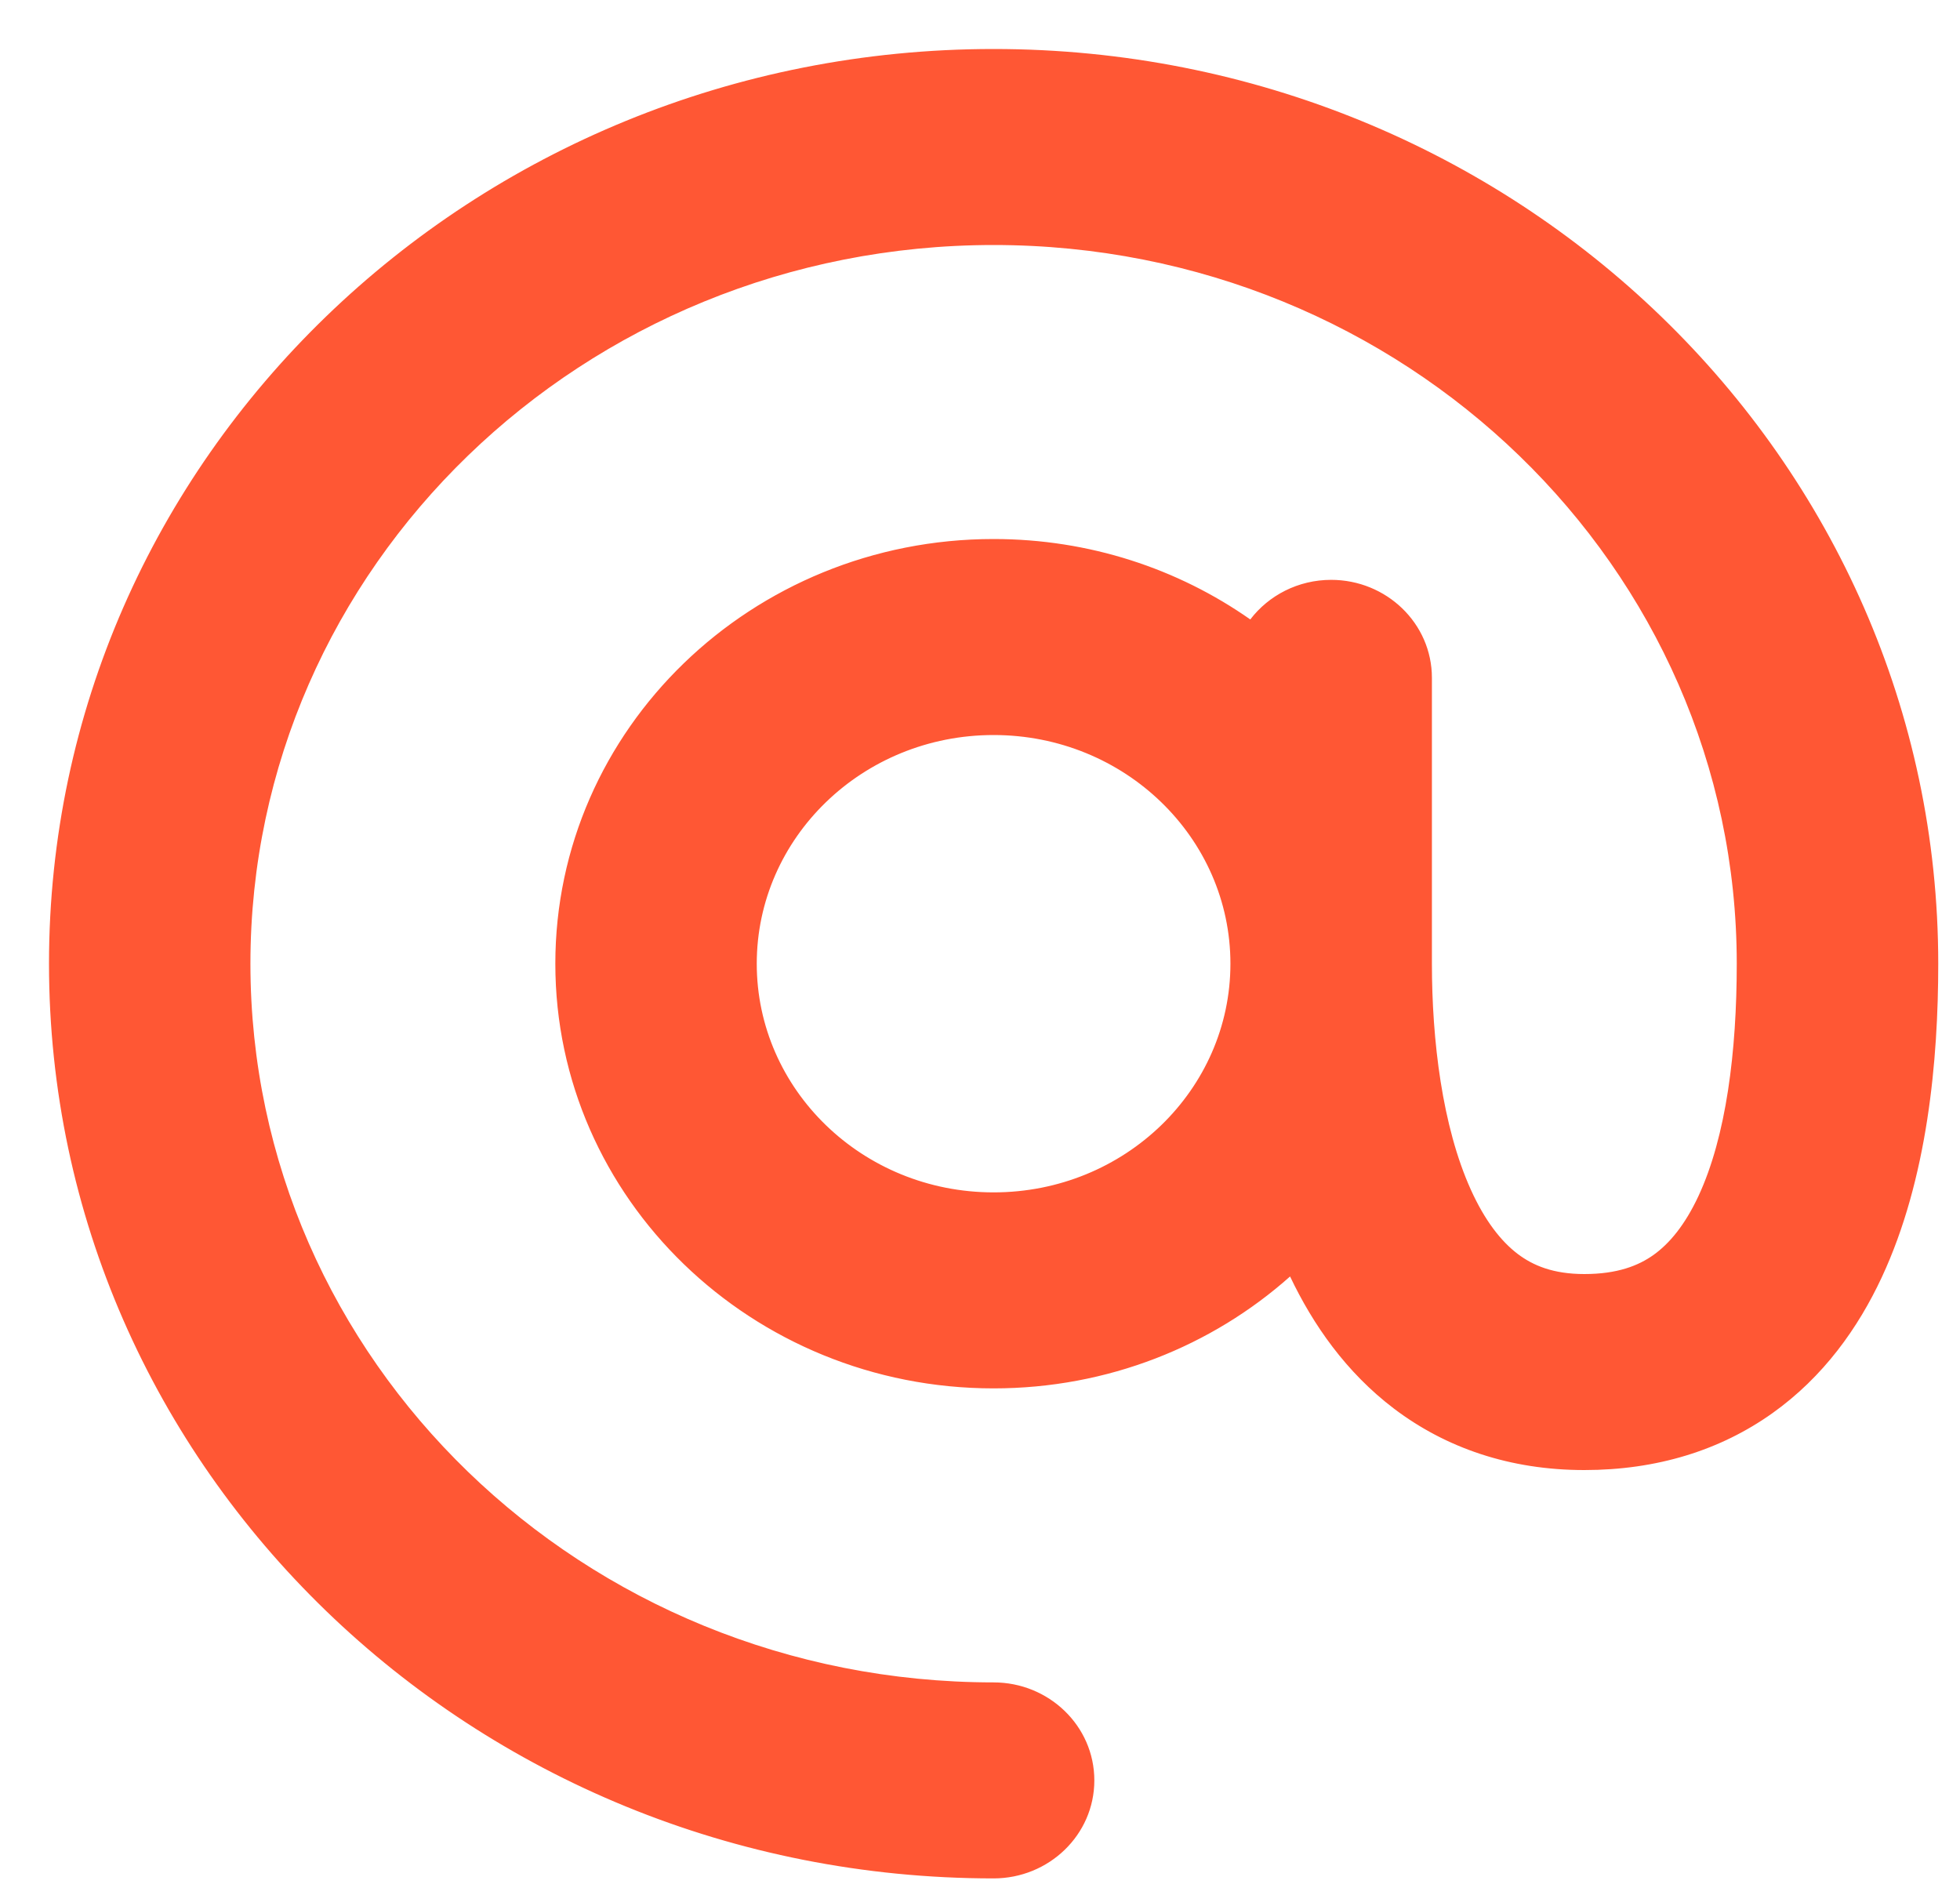 <?xml version="1.0" encoding="UTF-8"?> <svg xmlns="http://www.w3.org/2000/svg" width="30" height="29" viewBox="0 0 30 29" fill="none"> <path d="M15.208 3.5C8.788 3.5 3.583 8.537 3.583 14.75C3.583 20.963 8.788 26 15.208 26C15.922 26 16.5 26.56 16.5 27.25C16.5 27.94 15.922 28.5 15.208 28.5C7.361 28.5 1 22.344 1 14.75C1 7.156 7.361 1 15.208 1C23.055 1 29.417 7.156 29.417 14.75C29.417 16.21 29.256 17.988 28.576 19.445C28.228 20.189 27.722 20.901 26.983 21.427C26.229 21.963 25.31 22.25 24.25 22.25C23.163 22.25 22.234 21.927 21.485 21.359C20.755 20.804 20.258 20.066 19.918 19.314C19.888 19.247 19.86 19.181 19.832 19.114C18.659 20.277 17.021 21 15.208 21C11.642 21 8.75 18.202 8.75 14.75C8.75 11.298 11.642 8.5 15.208 8.5C16.718 8.5 18.107 9.001 19.207 9.841C19.413 9.418 19.859 9.125 20.375 9.125C21.088 9.125 21.667 9.685 21.667 10.375V14.75C21.667 15.933 21.825 17.294 22.285 18.311C22.51 18.809 22.78 19.164 23.079 19.391C23.359 19.604 23.723 19.75 24.25 19.75C24.805 19.75 25.177 19.608 25.453 19.412C25.743 19.206 26.003 18.883 26.221 18.416C26.672 17.451 26.833 16.104 26.833 14.75C26.833 8.537 21.629 3.5 15.208 3.5ZM19.083 14.75C19.083 12.679 17.348 11 15.208 11C13.068 11 11.333 12.679 11.333 14.75C11.333 16.821 13.068 18.5 15.208 18.5C17.348 18.5 19.083 16.821 19.083 14.75Z" fill="#FF5734"></path> <path fill-rule="evenodd" clip-rule="evenodd" d="M15.208 1.25C7.492 1.25 1.25 7.302 1.25 14.75C1.25 22.198 7.492 28.25 15.208 28.25C15.791 28.25 16.25 27.795 16.25 27.25C16.25 26.705 15.791 26.25 15.208 26.25C8.658 26.25 3.333 21.109 3.333 14.75C3.333 8.391 8.658 3.25 15.208 3.25C21.759 3.25 27.083 8.391 27.083 14.75C27.083 16.115 26.922 17.506 26.448 18.522C26.217 19.017 25.931 19.378 25.598 19.616C25.276 19.844 24.852 20 24.25 20C23.67 20 23.254 19.838 22.928 19.591C22.587 19.331 22.294 18.938 22.057 18.415C21.576 17.349 21.417 15.947 21.417 14.75V10.375C21.417 9.83 20.958 9.375 20.375 9.375C19.955 9.375 19.596 9.613 19.431 9.951C19.398 10.018 19.337 10.068 19.264 10.085C19.191 10.102 19.114 10.086 19.055 10.04C17.998 9.233 16.662 8.75 15.208 8.75C11.772 8.75 9 11.444 9 14.75C9 18.056 11.772 20.75 15.208 20.75C16.953 20.75 18.529 20.055 19.656 18.936C19.715 18.878 19.799 18.852 19.881 18.869C19.962 18.885 20.031 18.941 20.062 19.018C20.089 19.083 20.117 19.147 20.146 19.21C20.474 19.937 20.948 20.637 21.636 21.159C22.34 21.694 23.215 22 24.25 22C25.263 22 26.13 21.726 26.838 21.223C27.533 20.728 28.015 20.055 28.349 19.339C29.006 17.933 29.167 16.199 29.167 14.75C29.167 7.302 22.925 1.25 15.208 1.25ZM0.75 14.75C0.75 7.01 7.231 0.75 15.208 0.75C23.186 0.75 29.667 7.01 29.667 14.75C29.667 16.222 29.505 18.044 28.802 19.551C28.442 20.323 27.911 21.073 27.128 21.63C26.328 22.199 25.357 22.5 24.25 22.5C23.111 22.5 22.129 22.161 21.334 21.558C20.602 21.002 20.097 20.275 19.746 19.537C18.551 20.601 16.957 21.25 15.208 21.25C11.511 21.25 8.5 18.348 8.5 14.75C8.5 11.152 11.511 8.25 15.208 8.25C16.675 8.25 18.032 8.706 19.137 9.481C19.419 9.112 19.87 8.875 20.375 8.875C21.219 8.875 21.917 9.539 21.917 10.375V14.75C21.917 15.919 22.074 17.238 22.513 18.209C22.726 18.68 22.973 18.997 23.23 19.192C23.465 19.37 23.775 19.5 24.25 19.5C24.757 19.5 25.079 19.371 25.308 19.208C25.554 19.033 25.79 18.748 25.995 18.31C26.422 17.396 26.583 16.093 26.583 14.75C26.583 8.683 21.498 3.75 15.208 3.75C8.918 3.75 3.833 8.683 3.833 14.75C3.833 20.817 8.918 25.75 15.208 25.75C16.052 25.75 16.75 26.414 16.75 27.25C16.75 28.086 16.052 28.75 15.208 28.75C7.231 28.75 0.75 22.49 0.75 14.75ZM11.083 14.75C11.083 12.533 12.938 10.75 15.208 10.75C17.479 10.75 19.333 12.533 19.333 14.75C19.333 16.967 17.479 18.75 15.208 18.75C12.938 18.75 11.083 16.967 11.083 14.75ZM15.208 11.25C13.198 11.25 11.583 12.825 11.583 14.75C11.583 16.675 13.198 18.25 15.208 18.25C17.218 18.25 18.833 16.675 18.833 14.75C18.833 12.825 17.218 11.25 15.208 11.25Z" fill="#FF5734"></path> </svg> 